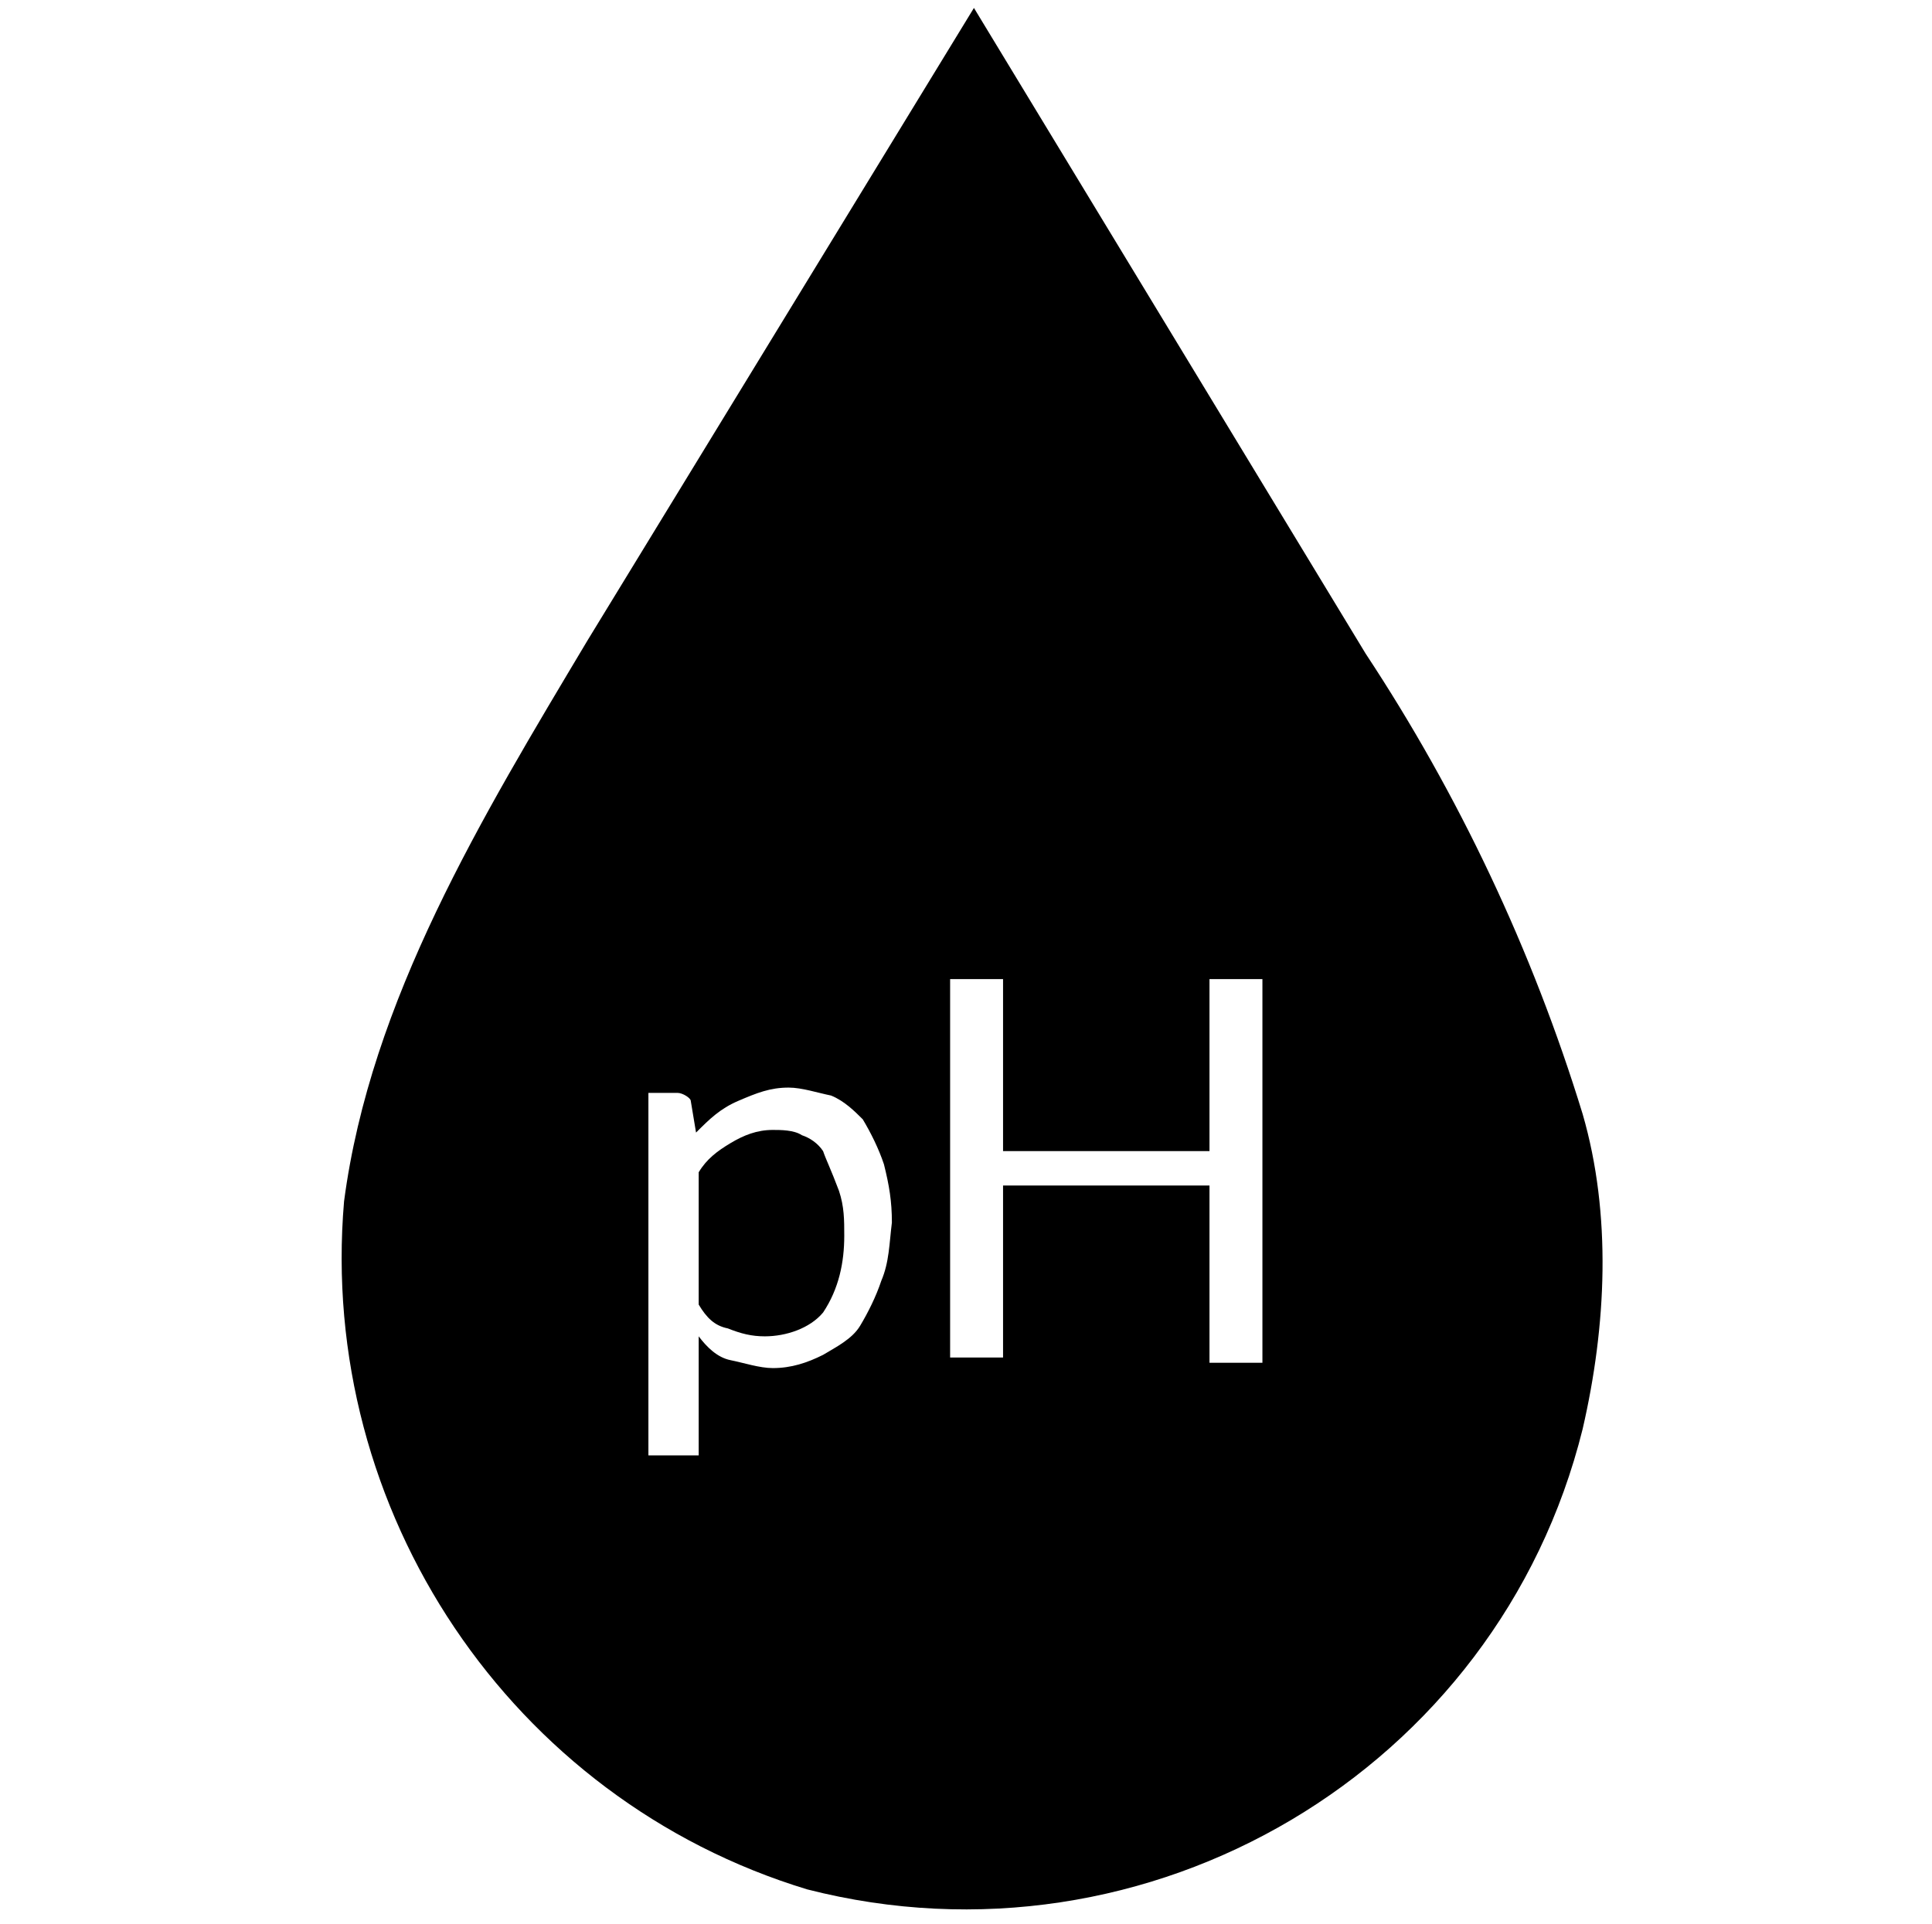 <svg enable-background="new 0 0 73 72.7" viewBox="0 0 73 72.7" xmlns="http://www.w3.org/2000/svg"><path d="m31.1 43.5c-.2-.3-.5-.5-.8-.6-.3-.2-.8-.2-1.1-.2-.6 0-1.1.2-1.6.5s-.9.6-1.2 1.1v5c.3.5.6.8 1.1.9.5.2.9.3 1.4.3.8 0 1.7-.3 2.2-.9.6-.9.8-1.9.8-2.9 0-.6 0-1.1-.2-1.7-.3-.8-.5-1.2-.6-1.5z"/><path d="m59.8 42.1c-1.9-6.2-4.7-12.1-8.2-17.4l-14.8-24.4-14.6 23.9c-4 6.7-8.2 13.6-9.2 21.2-1 11.7 6.3 22.6 17.5 26 12.9 3.3 26.1-4.5 29.3-17.4.9-3.9 1.1-8.1 0-11.9zm-26.5 6.3c-.2.6-.5 1.2-.8 1.7s-.9.8-1.4 1.1c-.6.3-1.2.5-1.9.5-.5 0-1.1-.2-1.6-.3s-.9-.5-1.2-.9v4.5h-1.9v-13.7h1.1c.2 0 .5.2.5.3l.2 1.2c.5-.5.9-.9 1.6-1.2s1.2-.5 1.9-.5c.5 0 1.1.2 1.6.3.5.2.9.6 1.2.9.3.5.6 1.1.8 1.7.2.8.3 1.4.3 2.2-.1.8-.1 1.5-.4 2.2zm14.4 3.1h-2v-6.7h-7.8v6.5h-2v-14.3h2v6.5h7.8v-6.5h2z"/></svg>